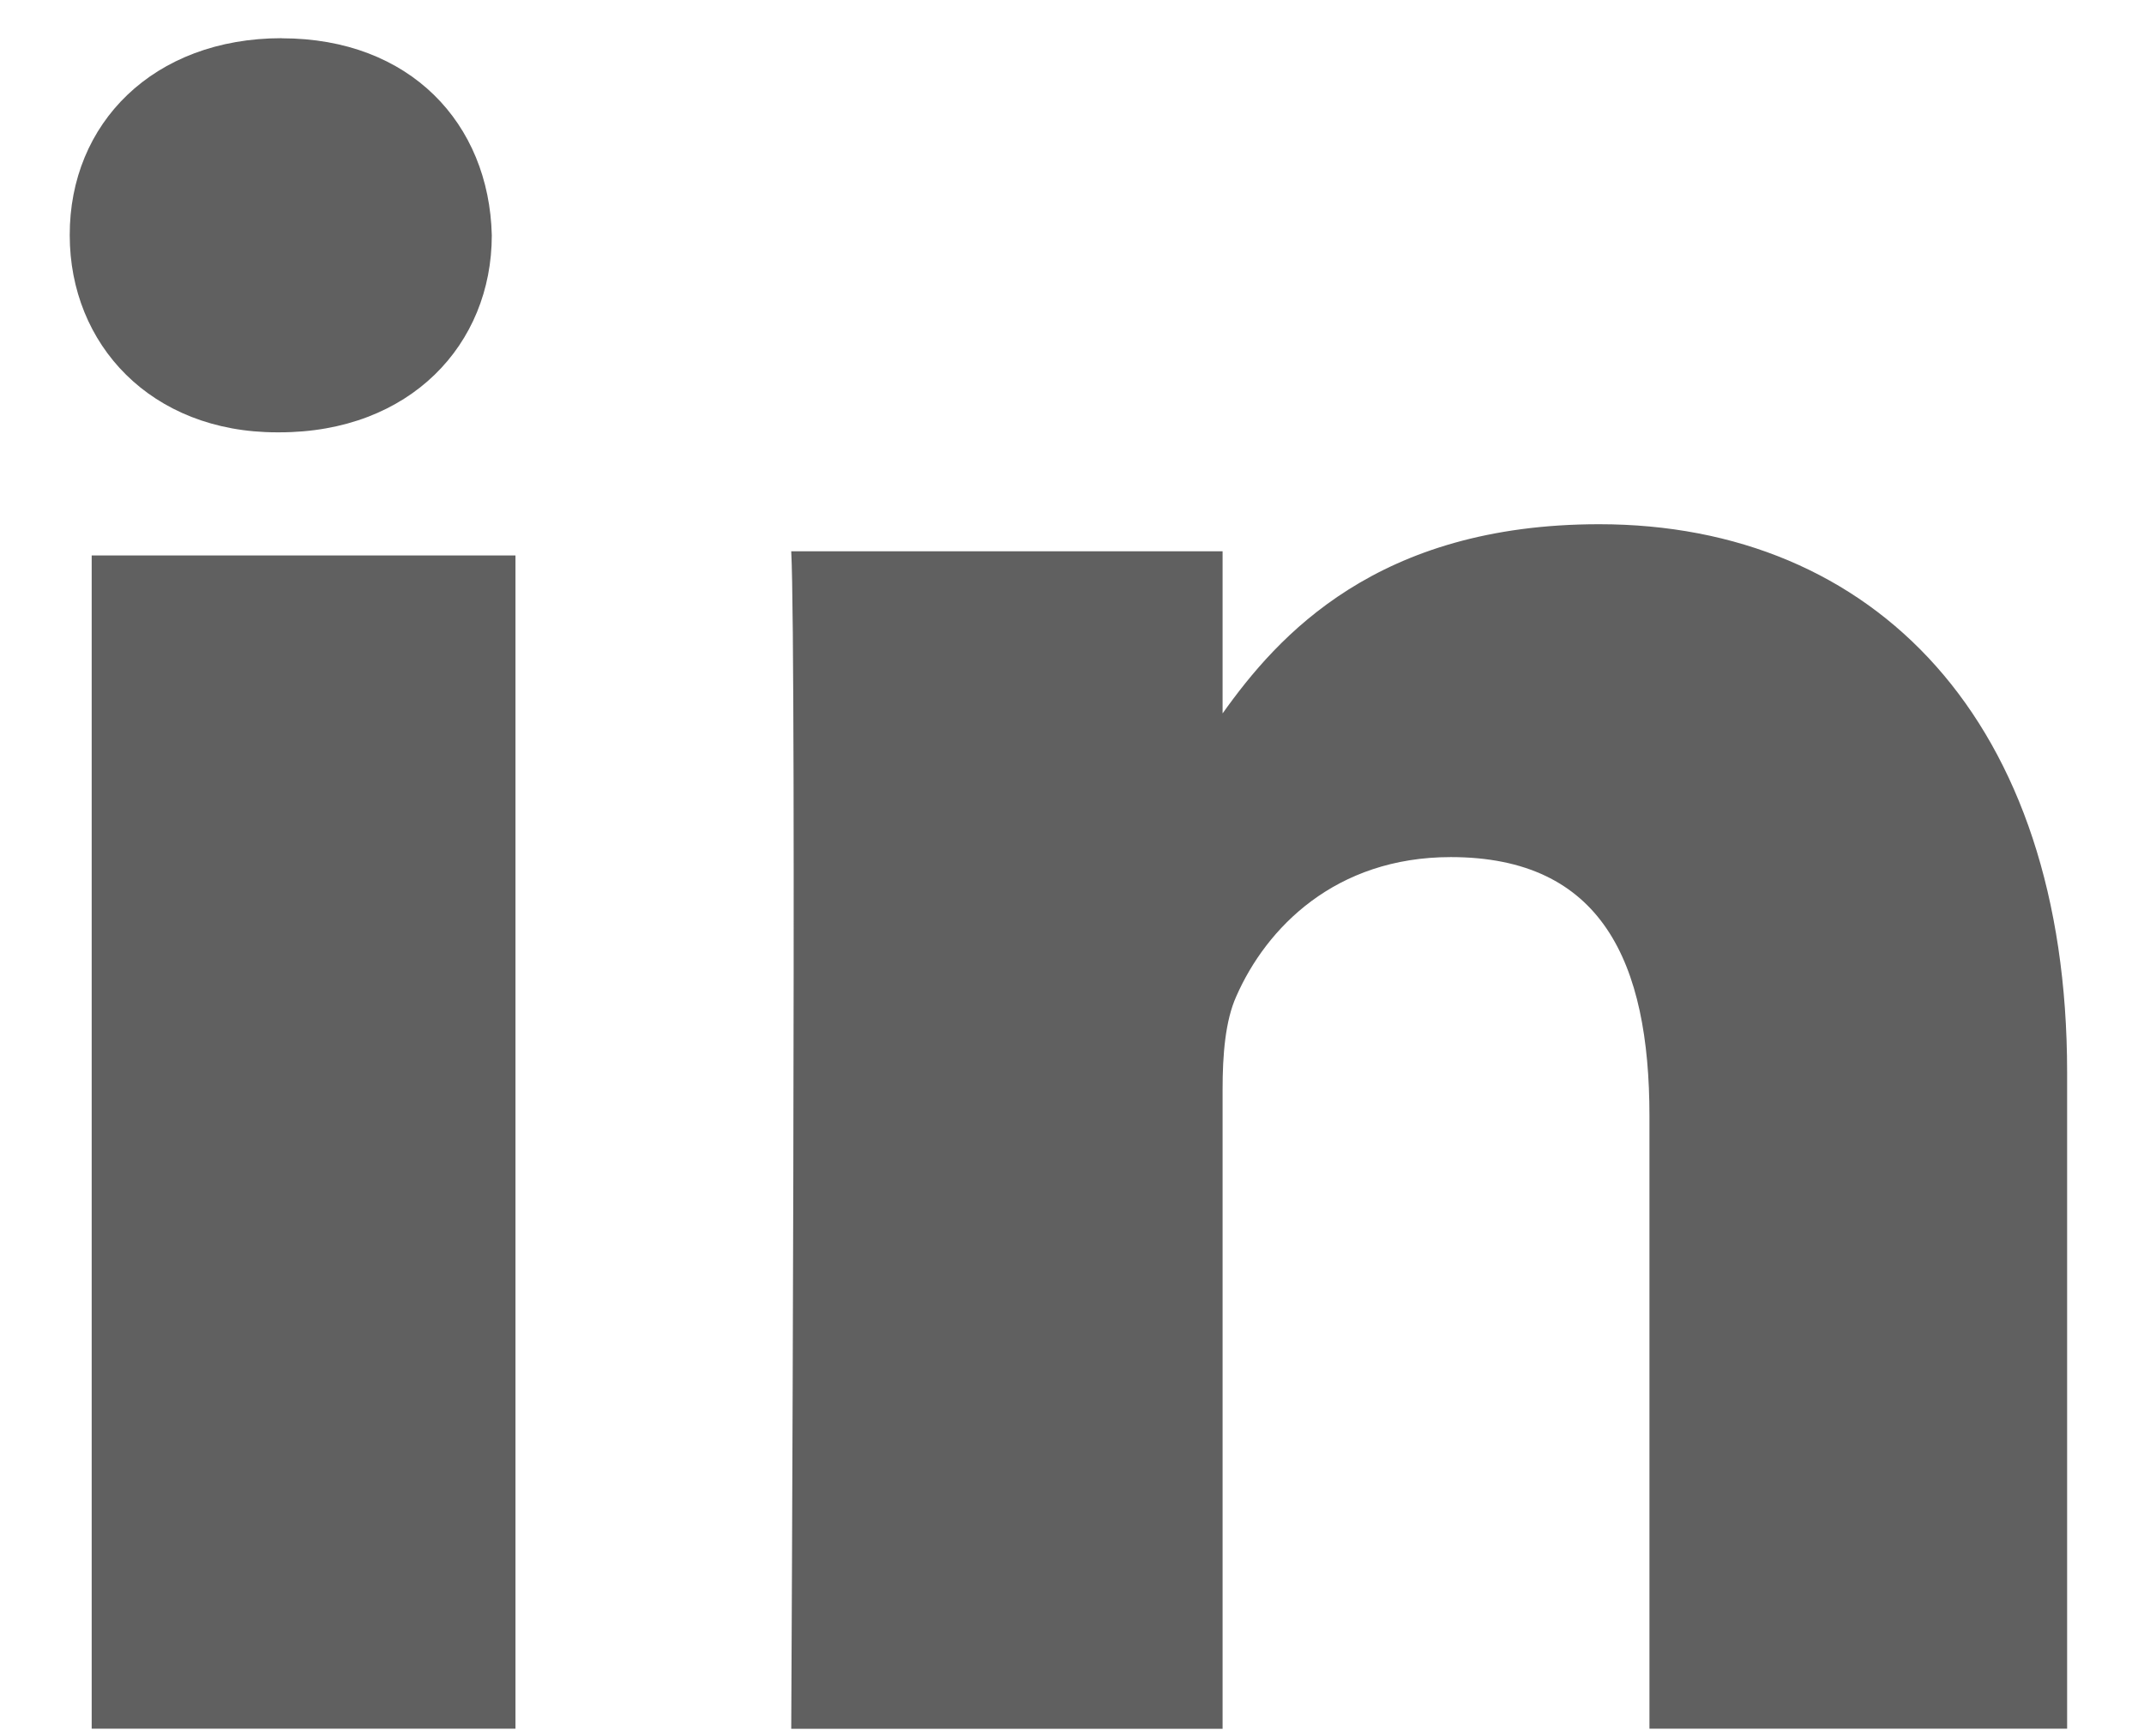 <svg width="21" height="17" fill="none" xmlns="http://www.w3.org/2000/svg"><path d="M20.247 16.93h-4.091v-6c0-1.507-.466-2.536-1.946-2.536-1.132 0-1.807.694-2.101 1.364-.108.24-.134.574-.134.91v6.263H7.75s.054-10.48 0-11.532h4.225v1.588c.542-.762 1.513-1.853 3.689-1.853 2.692 0 4.583 1.924 4.583 5.367v6.43zM2.76.375c1.257 0 2.031.834 2.057 1.929 0 1.07-.8 1.93-2.08 1.93h-.024c-1.234 0-2.03-.86-2.03-1.93C.68 1.209 1.502.374 2.76.374zm2.289 5.067V16.93H.898V5.44h4.15z" fill="#606060"/></svg>